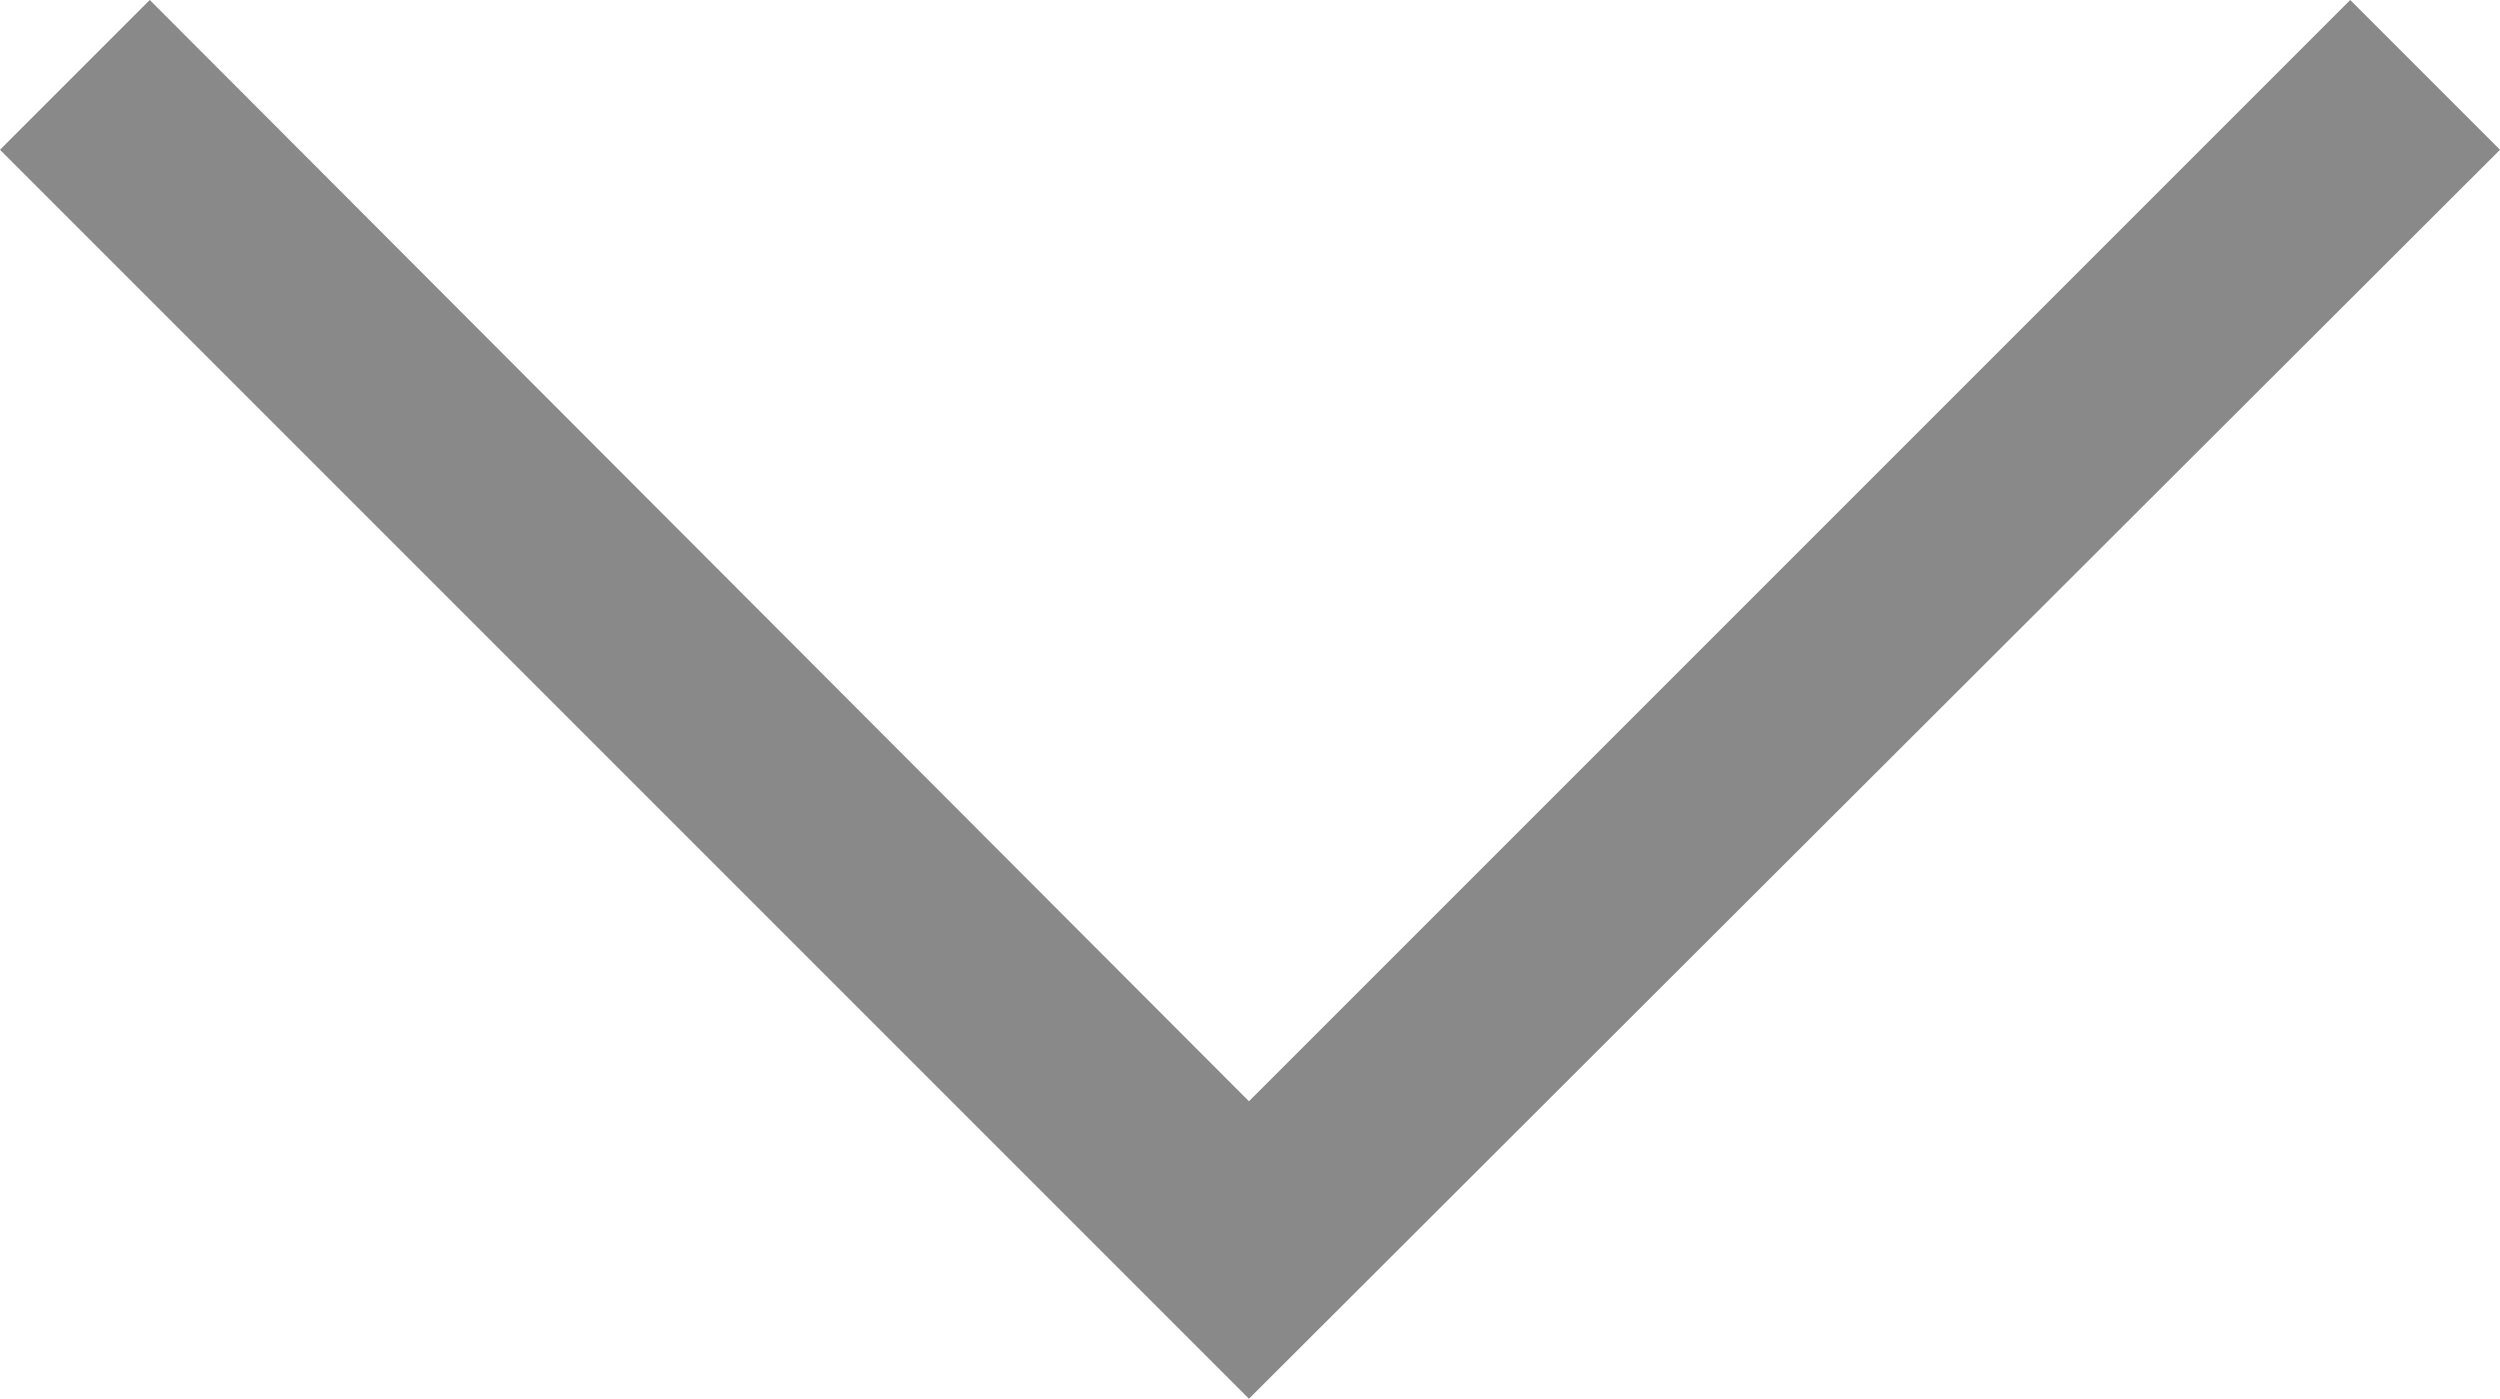 <?xml version="1.0" encoding="UTF-8"?><svg id="_レイヤー_2" xmlns="http://www.w3.org/2000/svg" viewBox="0 0 11.85 6.63"><defs><style>.cls-1{fill:#898989;}</style></defs><g id="_レイヤー_1-2"><polygon class="cls-1" points="5.92 6.63 0 .71 .71 0 5.92 5.22 11.14 0 11.85 .71 5.92 6.63"/></g></svg>